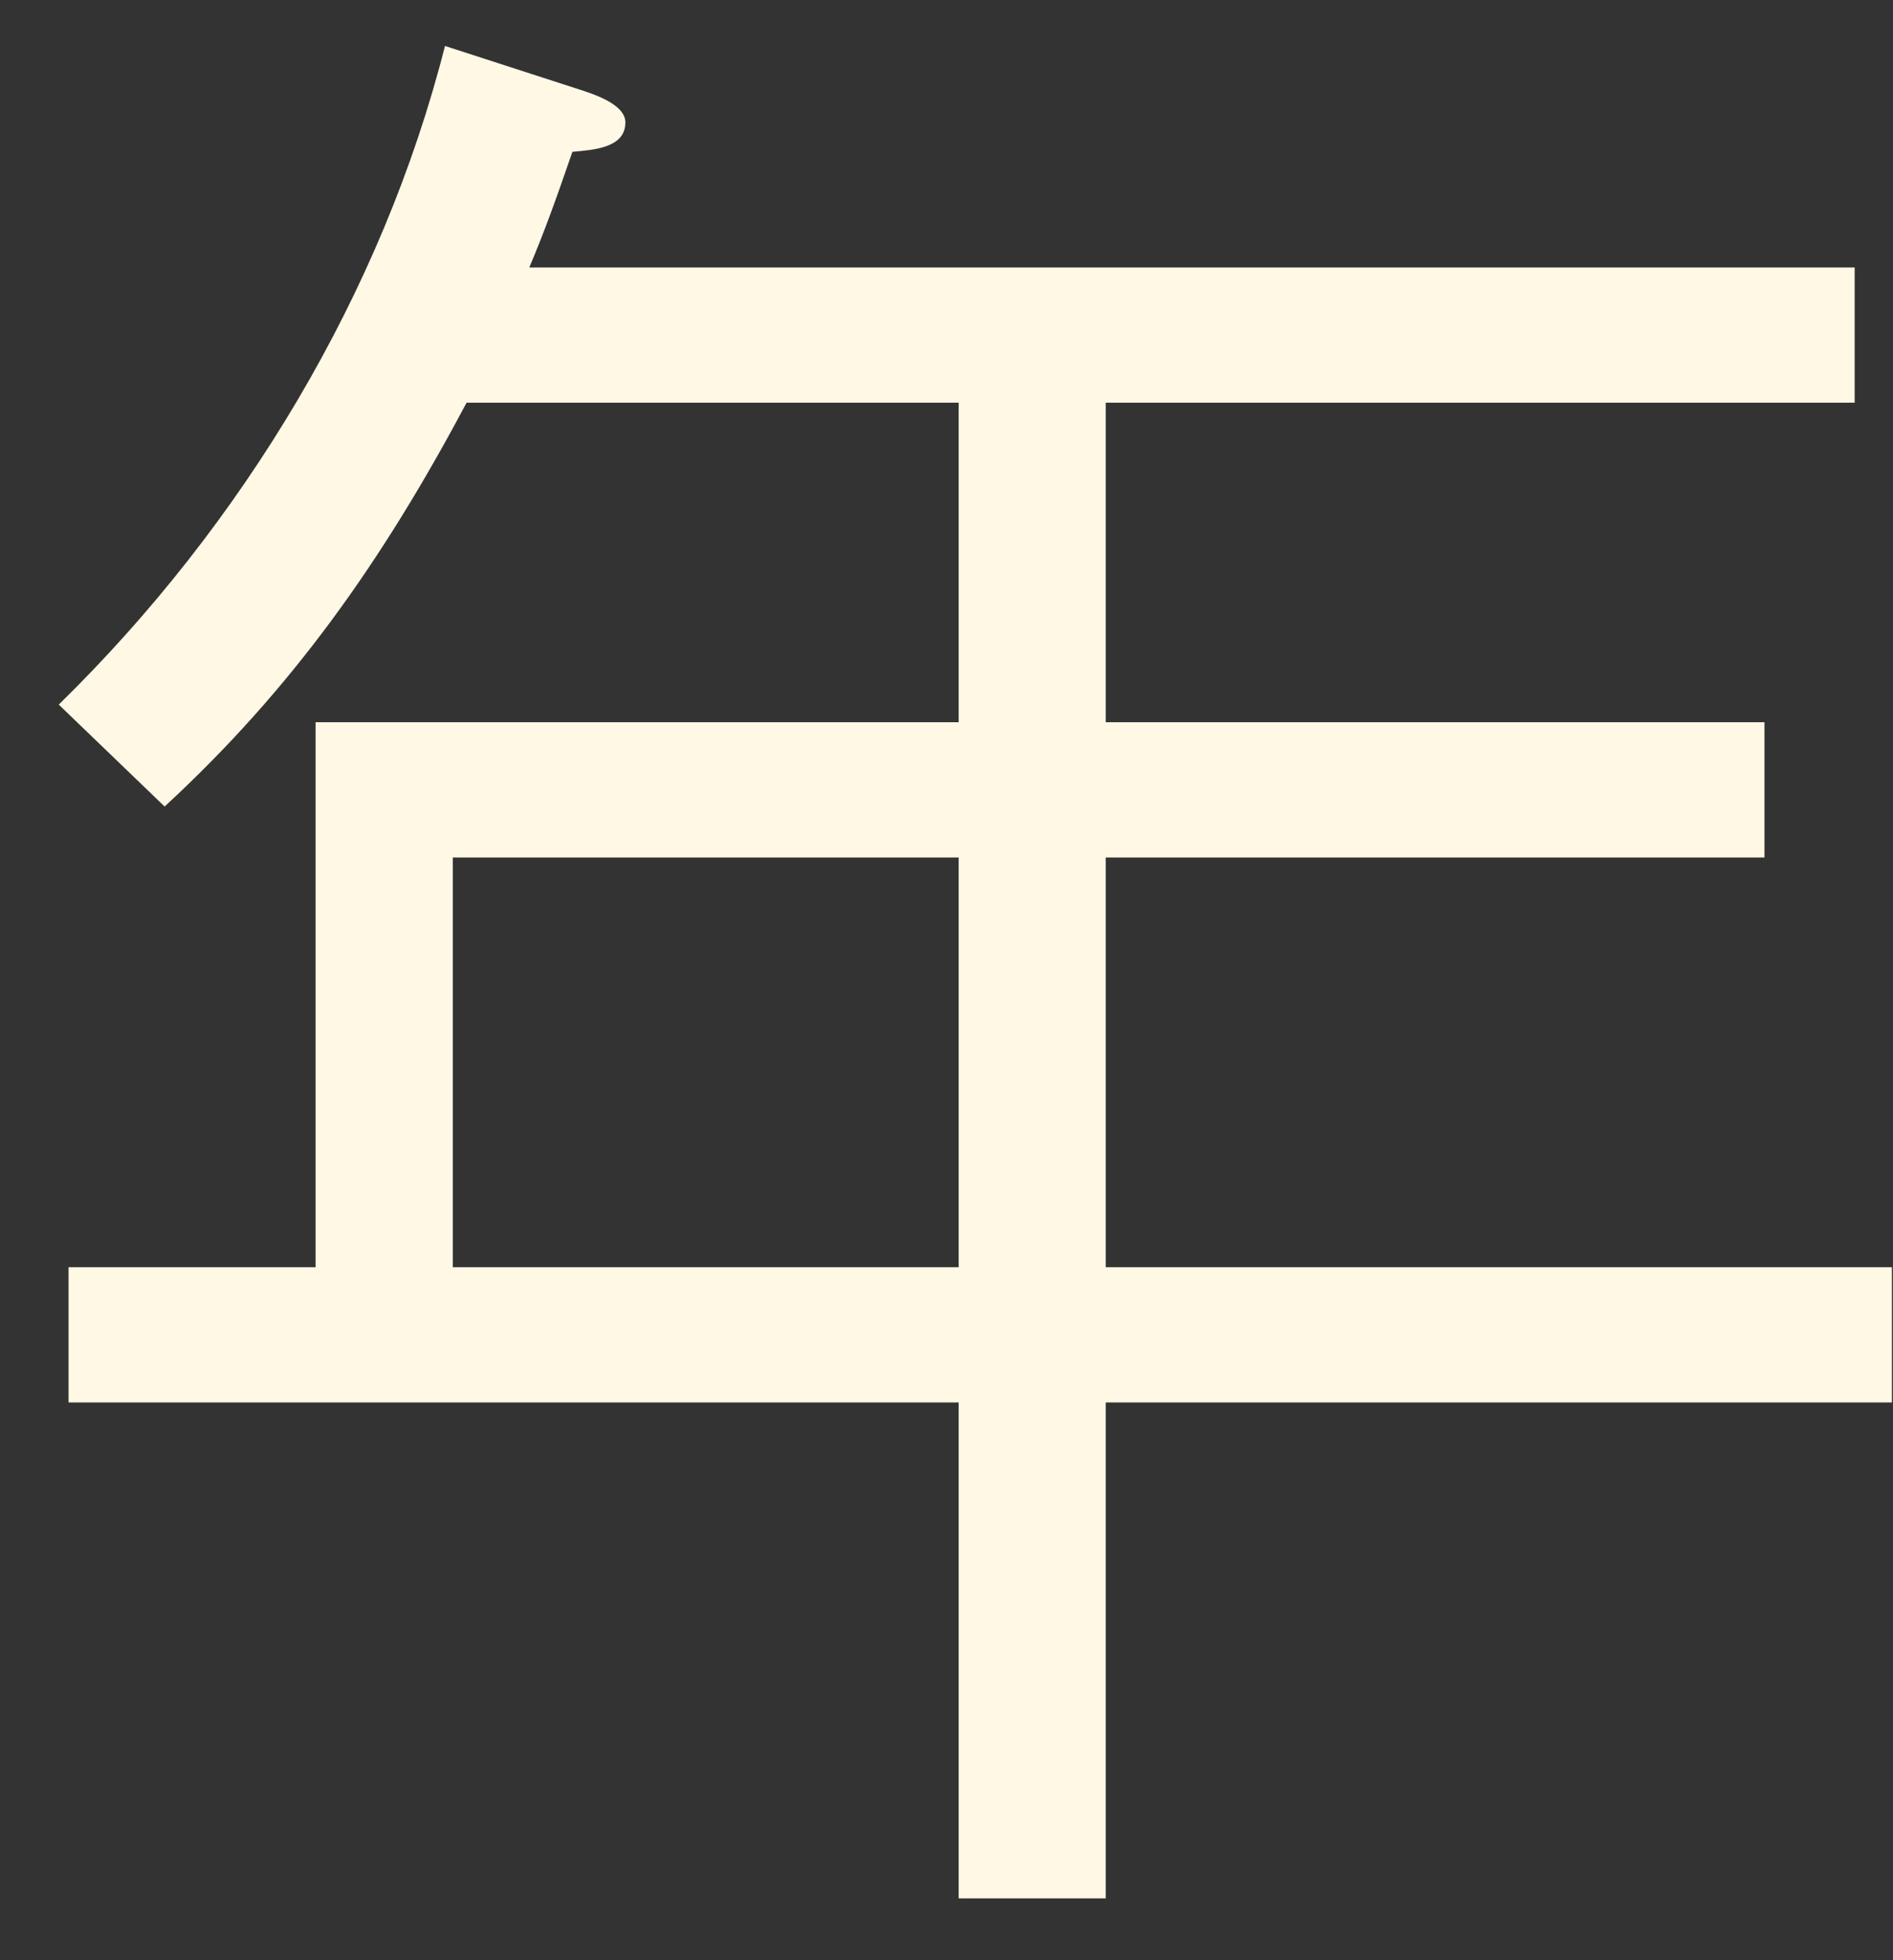 <svg width="28" height="29" viewBox="0 0 28 29" fill="none" xmlns="http://www.w3.org/2000/svg">
<rect x="0" y="0" width="28" height="29" fill="#333333" stroke="none"/>
<g clip-path="url(#clip0_1113_15510)">
<path d="M16.355 18.747H27.984V20.748H16.355V28.085H14.18V20.748H1.014V18.747H4.668V10.685H14.18V5.958H6.901C5.654 8.307 4.32 10.192 2.435 11.932L0.869 10.424C3.595 7.756 5.654 4.334 6.582 0.68L8.641 1.347C8.902 1.434 9.25 1.579 9.25 1.811C9.25 2.188 8.786 2.217 8.467 2.246C8.206 3 8.061 3.406 7.829 3.957H27.433V5.958H16.355V10.685H26.099V12.686H16.355V18.747ZM14.18 18.747V12.686H6.698V18.747H14.18Z" fill="#FFF8E4"/>
</g>
<defs>
<clipPath id="clip0_1113_15510">
<rect width="28" height="29" fill="white"/>
</clipPath>
</defs>
</svg>
